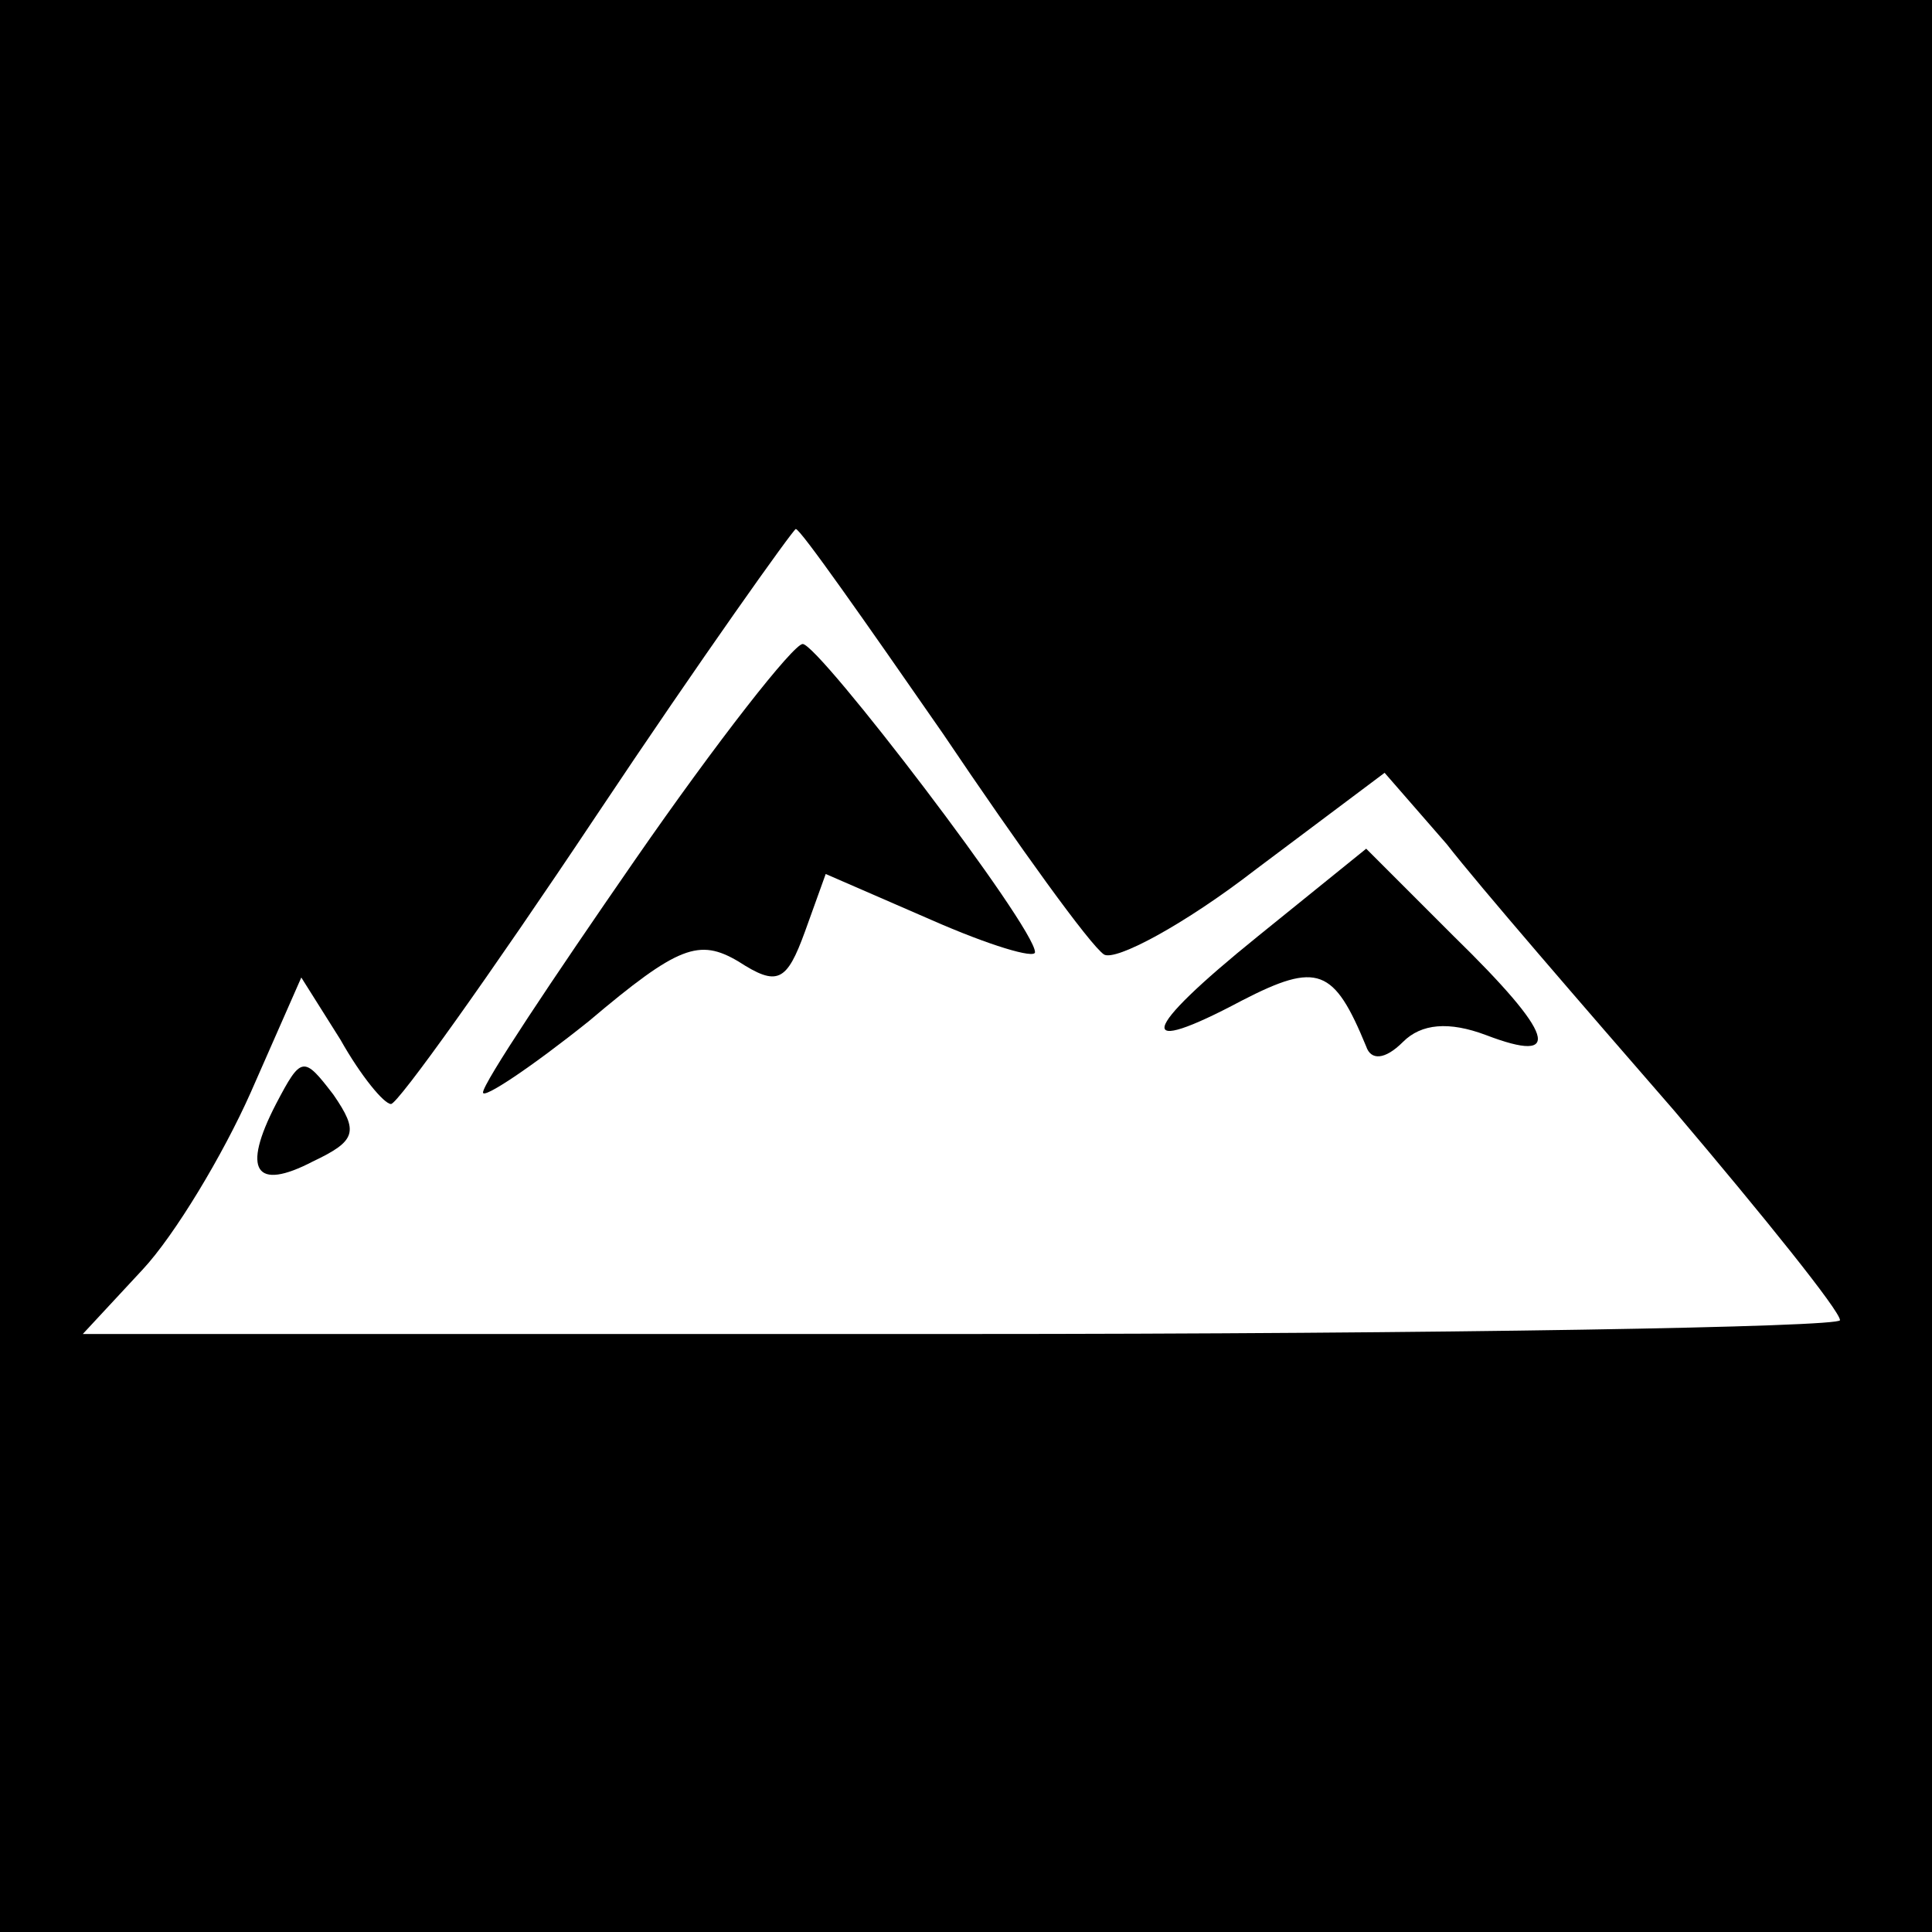 <?xml version="1.0" standalone="no"?>
<!DOCTYPE svg PUBLIC "-//W3C//DTD SVG 20010904//EN"
 "http://www.w3.org/TR/2001/REC-SVG-20010904/DTD/svg10.dtd">
<svg version="1.0" xmlns="http://www.w3.org/2000/svg"
 width="84pt" height="84pt" viewBox="0 0 84 84"
 preserveAspectRatio="xMidYMid meet">
<g transform="translate(0,84) scale(0.1,-0.1)"
fill="#000000" stroke="none">
<path d="M0 420 l0 -420 420 0 420 0 0 420 0 420 -420 0 -420 0 0 -420z m410
101 c33 -49 64 -92 70 -96 5 -3 35 13 66 37 l56 42 27 -31 c14 -18 59 -70 99
-116 39 -46 72 -87 72 -91 0 -3 -172 -6 -382 -6 l-382 0 26 28 c14 15 35 50
47 77 l22 50 17 -27 c9 -16 19 -28 22 -28 3 0 43 56 89 125 46 69 86 125 87
125 2 0 30 -40 64 -89z"/>
<path d="M276 466 c-36 -52 -66 -97 -66 -101 0 -3 21 11 46 31 39 33 48 36 65
26 17 -11 21 -9 29 13 l9 25 46 -20 c25 -11 45 -17 45 -14 0 11 -94 134 -101
134 -4 0 -37 -42 -73 -94z"/>
<path d="M547 433 c-52 -42 -54 -53 -7 -28 33 17 40 14 54 -20 2 -6 8 -6 16 2
8 8 20 9 36 3 34 -13 30 0 -14 43 l-38 38 -47 -38z"/>
<path d="M120 360 c-15 -29 -9 -38 16 -25 19 9 20 13 9 29 -13 17 -14 17 -25
-4z"/>
</g>
</svg>
